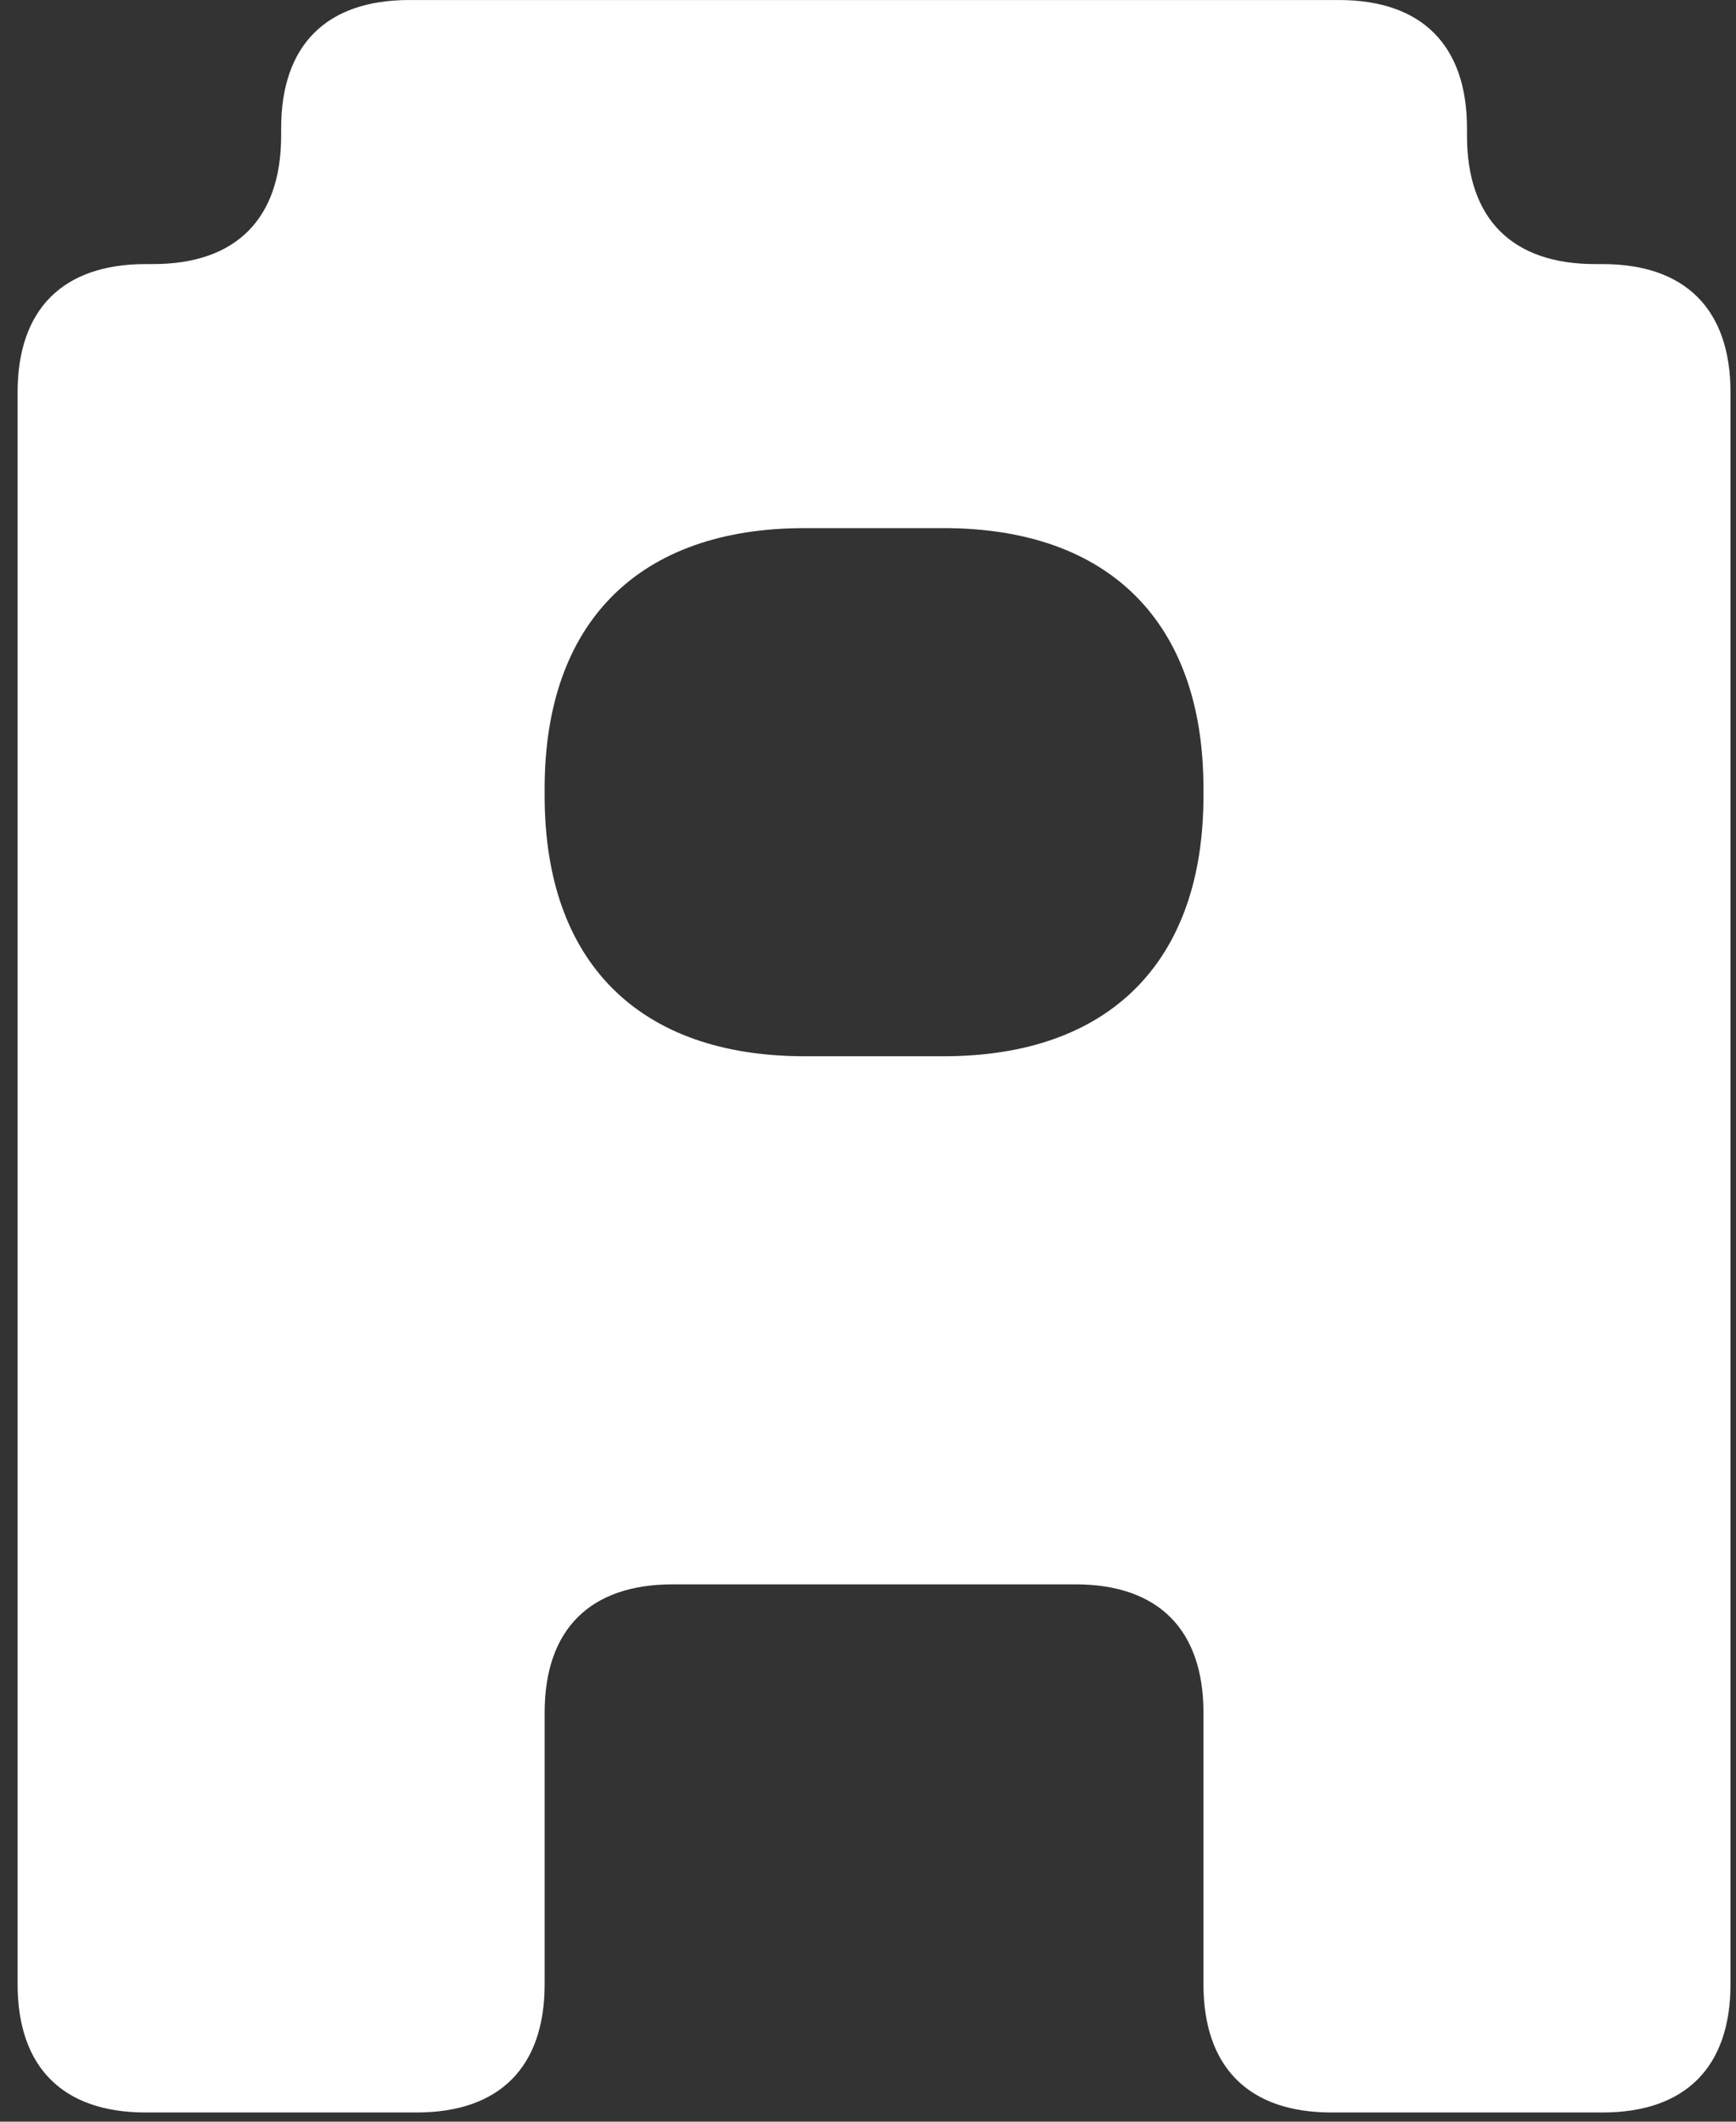 <svg width="72" height="88" viewBox="0 0 72 88" fill="none" xmlns="http://www.w3.org/2000/svg">
<rect x="0" y="0" width="72" height="88" fill="#333333" stroke="none"/>
<path d="M22.589 82.298C22.589 85.74 20.715 87.618 17.28 87.618H6.039C2.604 87.618 0.73 85.74 0.73 82.298V16.272C0.73 12.83 2.604 10.953 6.039 10.953H6.351C9.786 10.953 11.66 9.075 11.66 5.633V5.32C11.66 1.878 13.533 0.001 16.968 0.001H55.534C58.969 0.001 60.843 1.878 60.843 5.32V5.633C60.843 9.075 62.716 10.953 66.151 10.953H66.464C69.899 10.953 71.772 12.83 71.772 16.272V82.298C71.772 85.74 69.899 87.618 66.464 87.618H55.222C51.787 87.618 49.913 85.74 49.913 82.298V71.033C49.913 67.591 48.039 65.713 44.604 65.713H27.898C24.463 65.713 22.589 67.591 22.589 71.033V82.298ZM39.14 43.809C46.01 43.809 49.913 39.898 49.913 33.014V32.701C49.913 25.816 46.01 21.905 39.14 21.905H33.363C26.493 21.905 22.589 25.816 22.589 32.701V33.014C22.589 39.898 26.493 43.809 33.363 43.809H39.14Z" fill="white"/>
</svg>
